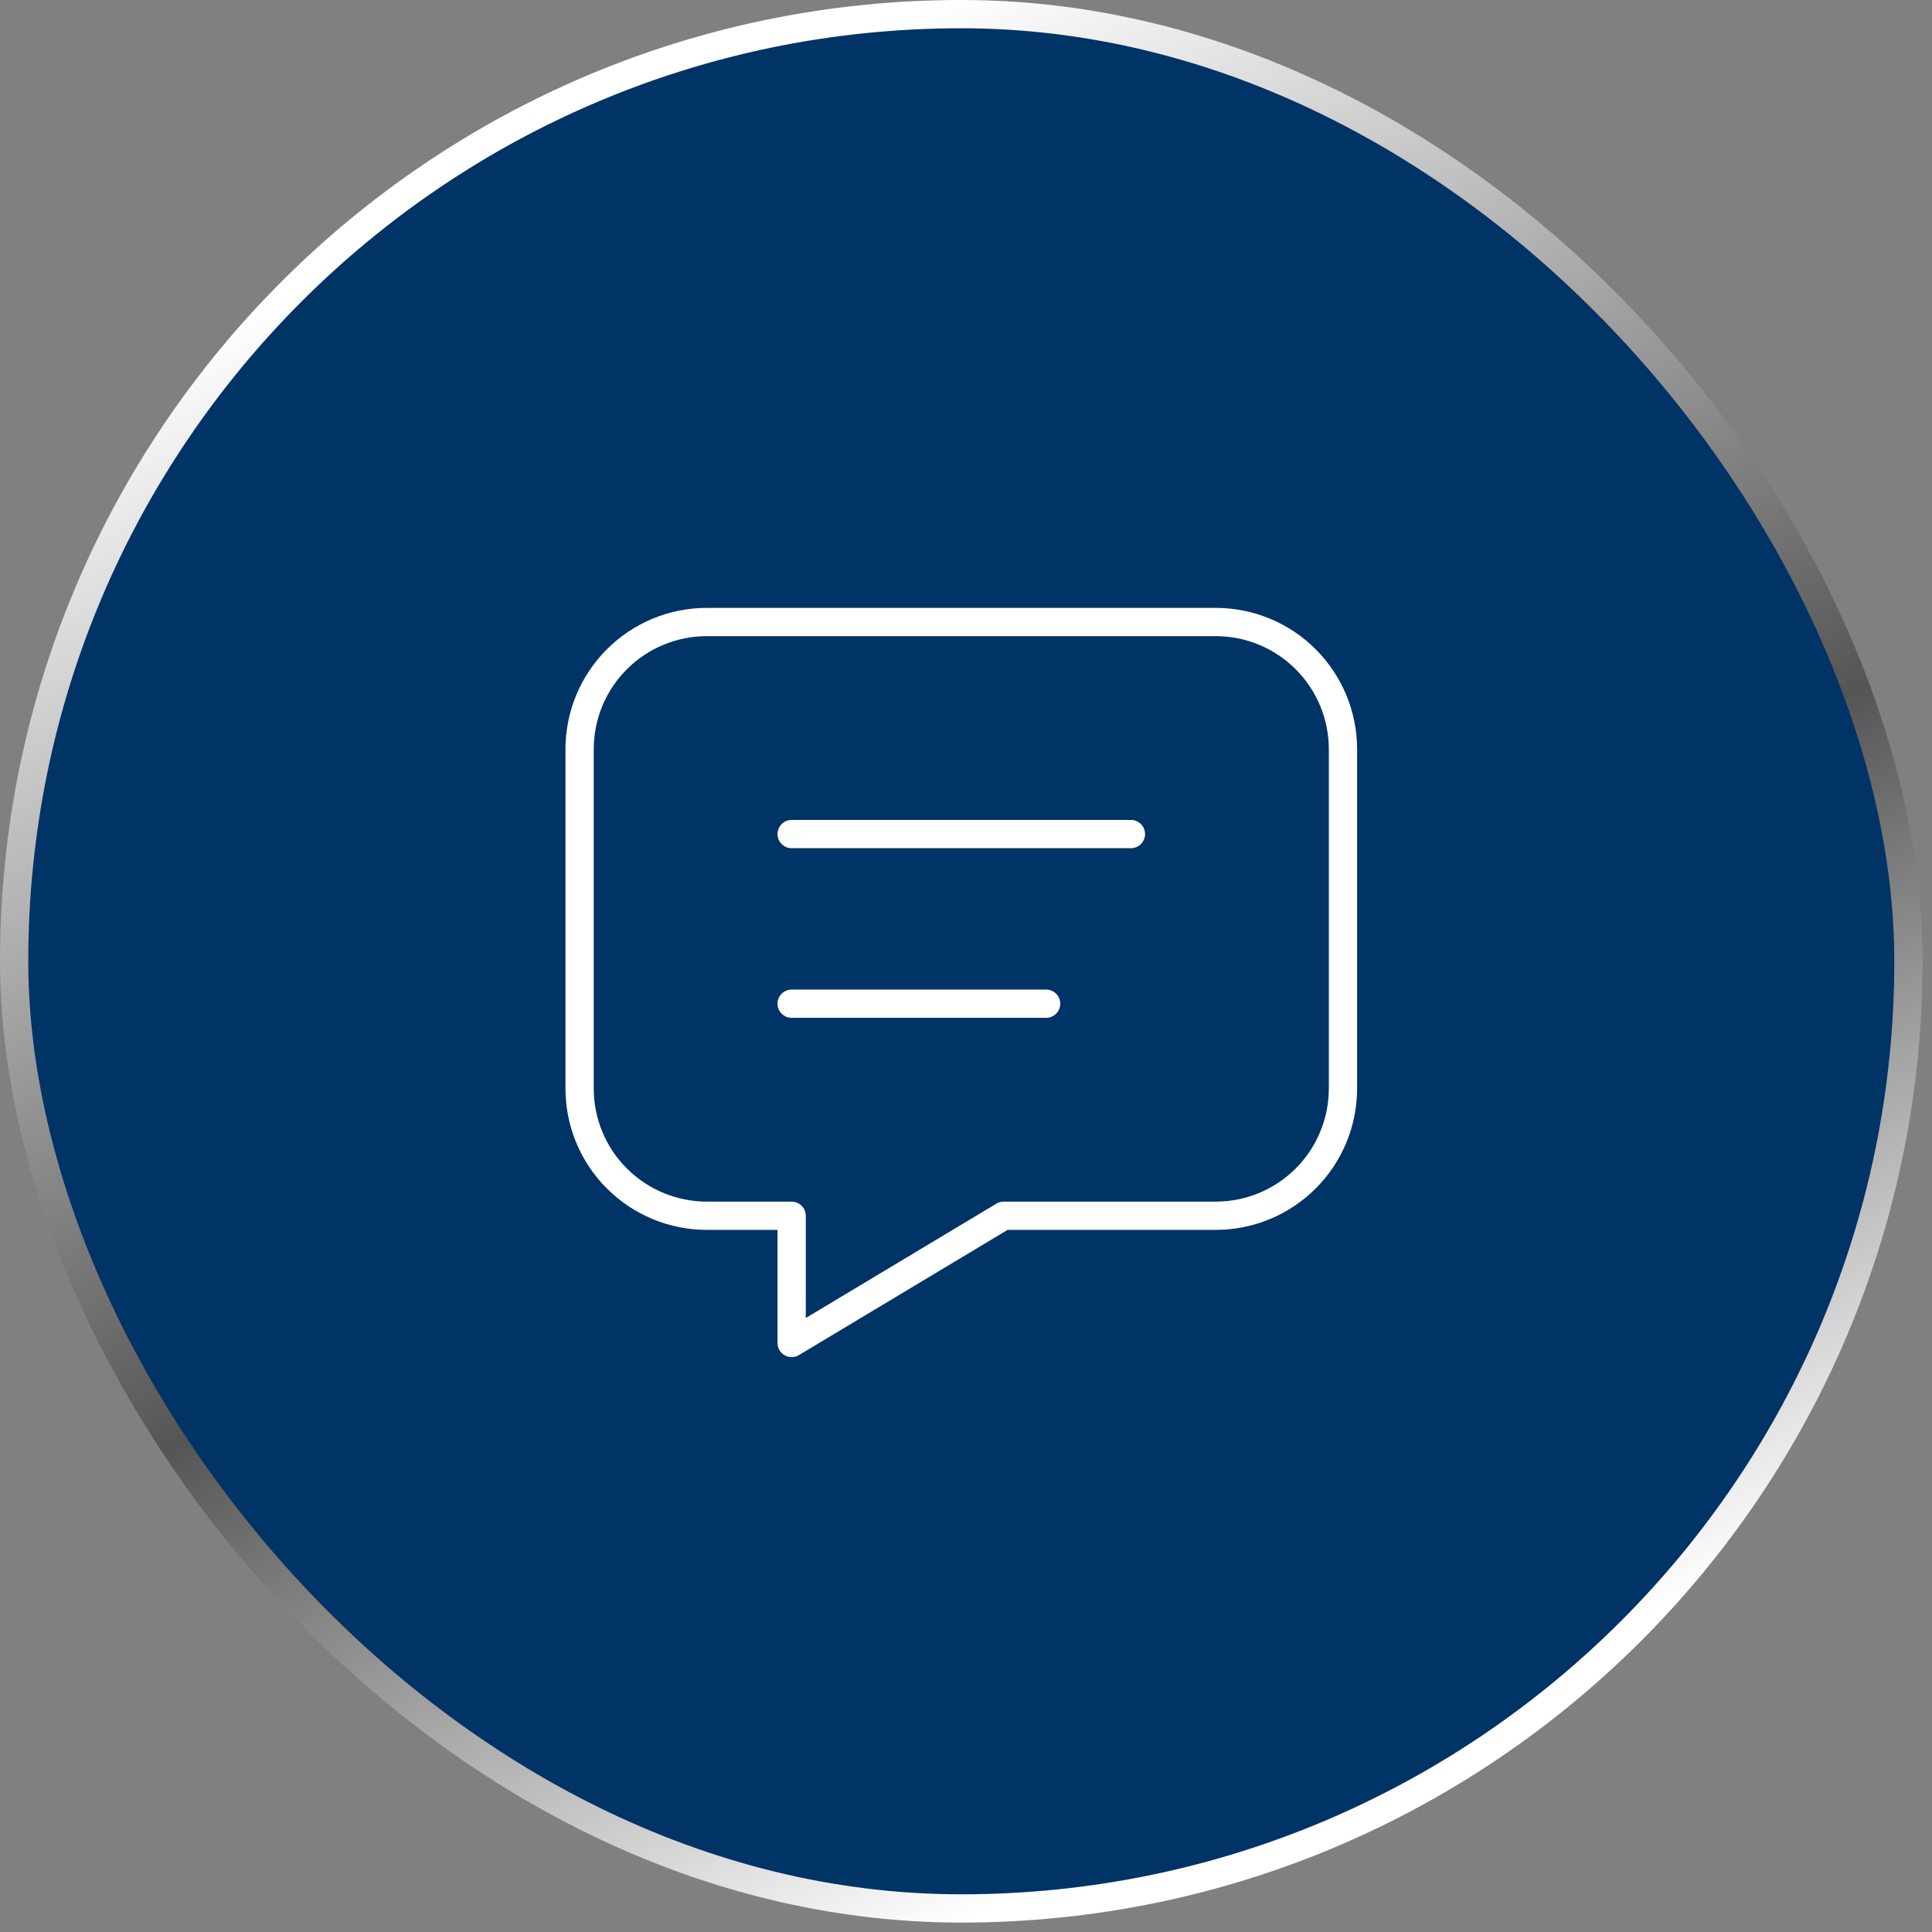 <svg width="41" height="41" viewBox="0 0 41 41" fill="none" xmlns="http://www.w3.org/2000/svg">
<rect x="0" y="0" width="41" height="41" fill="#808080" stroke="none"/>
<rect x="0.3" y="0.3" width="40.2" height="40.2" rx="20.1" fill="#003366"/>
<rect x="0.3" y="0.3" width="40.2" height="40.2" rx="20.1" stroke="url(#paint0_linear_1984_4818)" stroke-width="0.6"/>
<path d="M16.8 17.7H24M16.8 21.3H22.2M25.8 13.2C26.516 13.2 27.203 13.484 27.709 13.991C28.215 14.497 28.5 15.184 28.5 15.9V23.1C28.5 23.816 28.215 24.503 27.709 25.009C27.203 25.515 26.516 25.8 25.8 25.8H21.3L16.8 28.5V25.8H15C14.284 25.8 13.597 25.515 13.091 25.009C12.584 24.503 12.3 23.816 12.3 23.1V15.9C12.3 15.184 12.584 14.497 13.091 13.991C13.597 13.484 14.284 13.2 15 13.2H25.8Z" stroke="white" stroke-width="0.6" stroke-linecap="round" stroke-linejoin="round"/>
<defs>
<linearGradient id="paint0_linear_1984_4818" x1="5.1" y1="6.732" x2="20.4" y2="40.8" gradientUnits="userSpaceOnUse">
<stop stop-color="white"/>
<stop offset="0.57" stop-color="#555555"/>
<stop offset="1" stop-color="white"/>
</linearGradient>
</defs>
</svg>
